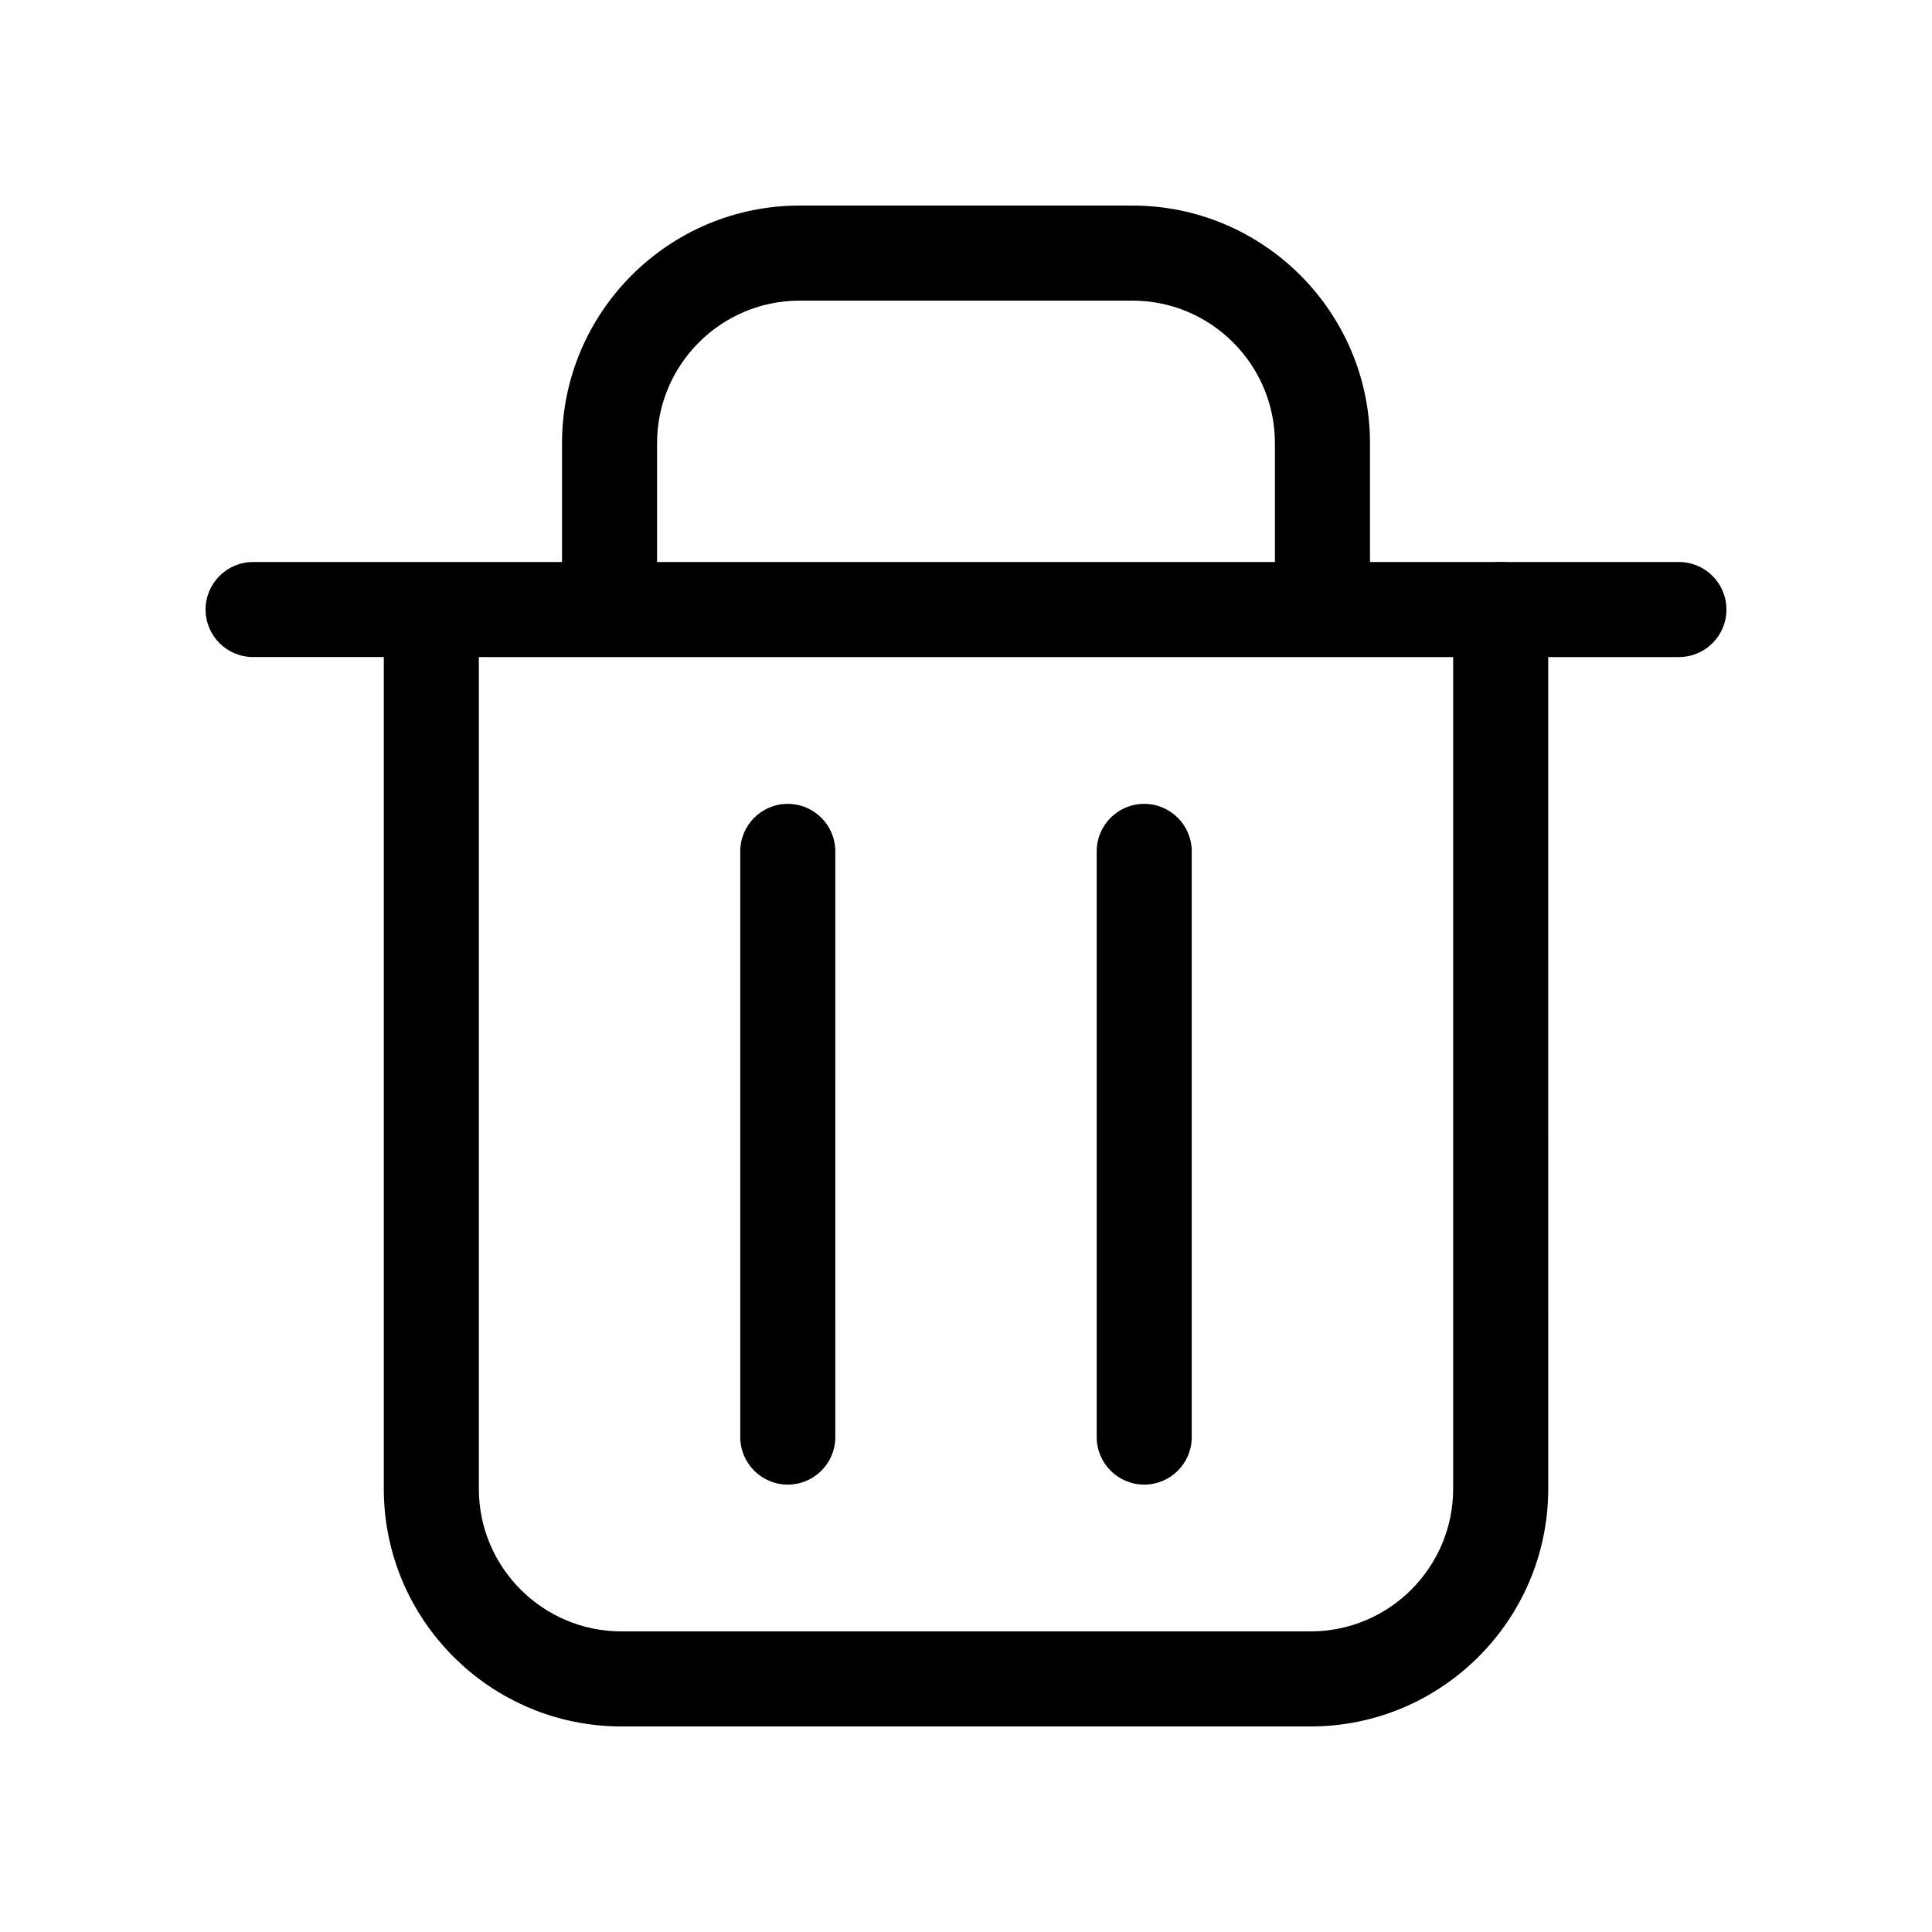 <?xml version="1.0" encoding="UTF-8"?>
<!-- Uploaded to: ICON Repo, www.svgrepo.com, Generator: ICON Repo Mixer Tools -->
<svg fill="#000000" width="800px" height="800px" version="1.1" viewBox="144 144 512 512" xmlns="http://www.w3.org/2000/svg">
 <g>
  <path d="m588.93 318.13h-47.23c-6.957 0-12.594-5.637-12.594-12.594 0-6.957 5.637-12.594 12.594-12.594l47.23-0.004c6.957 0 12.594 5.637 12.594 12.594 0.004 6.961-5.637 12.598-12.594 12.598z"/>
  <path d="m541.7 292.94h-34.637v-31.488c0-34.727-28.25-62.977-62.977-62.977h-88.168c-34.727 0-62.977 28.25-62.977 62.977v31.488h-81.867c-6.957 0-12.594 5.637-12.594 12.594s5.637 12.594 12.594 12.594h34.637v220.42c0 34.727 28.25 62.977 62.977 62.977h182.63c34.727 0 62.977-28.25 62.977-62.977l-0.004-233.01c0-6.957-5.637-12.598-12.594-12.598zm-223.57-31.488c0-20.836 16.949-37.785 37.785-37.785h88.168c20.836 0 37.785 16.949 37.785 37.785v31.488h-163.74zm210.97 277.1c0 20.836-16.949 37.785-37.785 37.785h-182.63c-20.836 0-37.785-16.949-37.785-37.785v-220.42h258.2z"/>
  <path d="m447.23 357.03c-6.957 0-12.594 5.637-12.594 12.594v155.22c0 6.957 5.637 12.594 12.594 12.594s12.594-5.637 12.594-12.594v-155.21c0-6.957-5.637-12.598-12.594-12.598z"/>
  <path d="m352.77 357.03c-6.957 0-12.594 5.637-12.594 12.594v155.22c0 6.957 5.637 12.594 12.594 12.594s12.594-5.637 12.594-12.594l0.004-155.21c0-6.957-5.641-12.598-12.598-12.598z"/>
 </g>
</svg>
